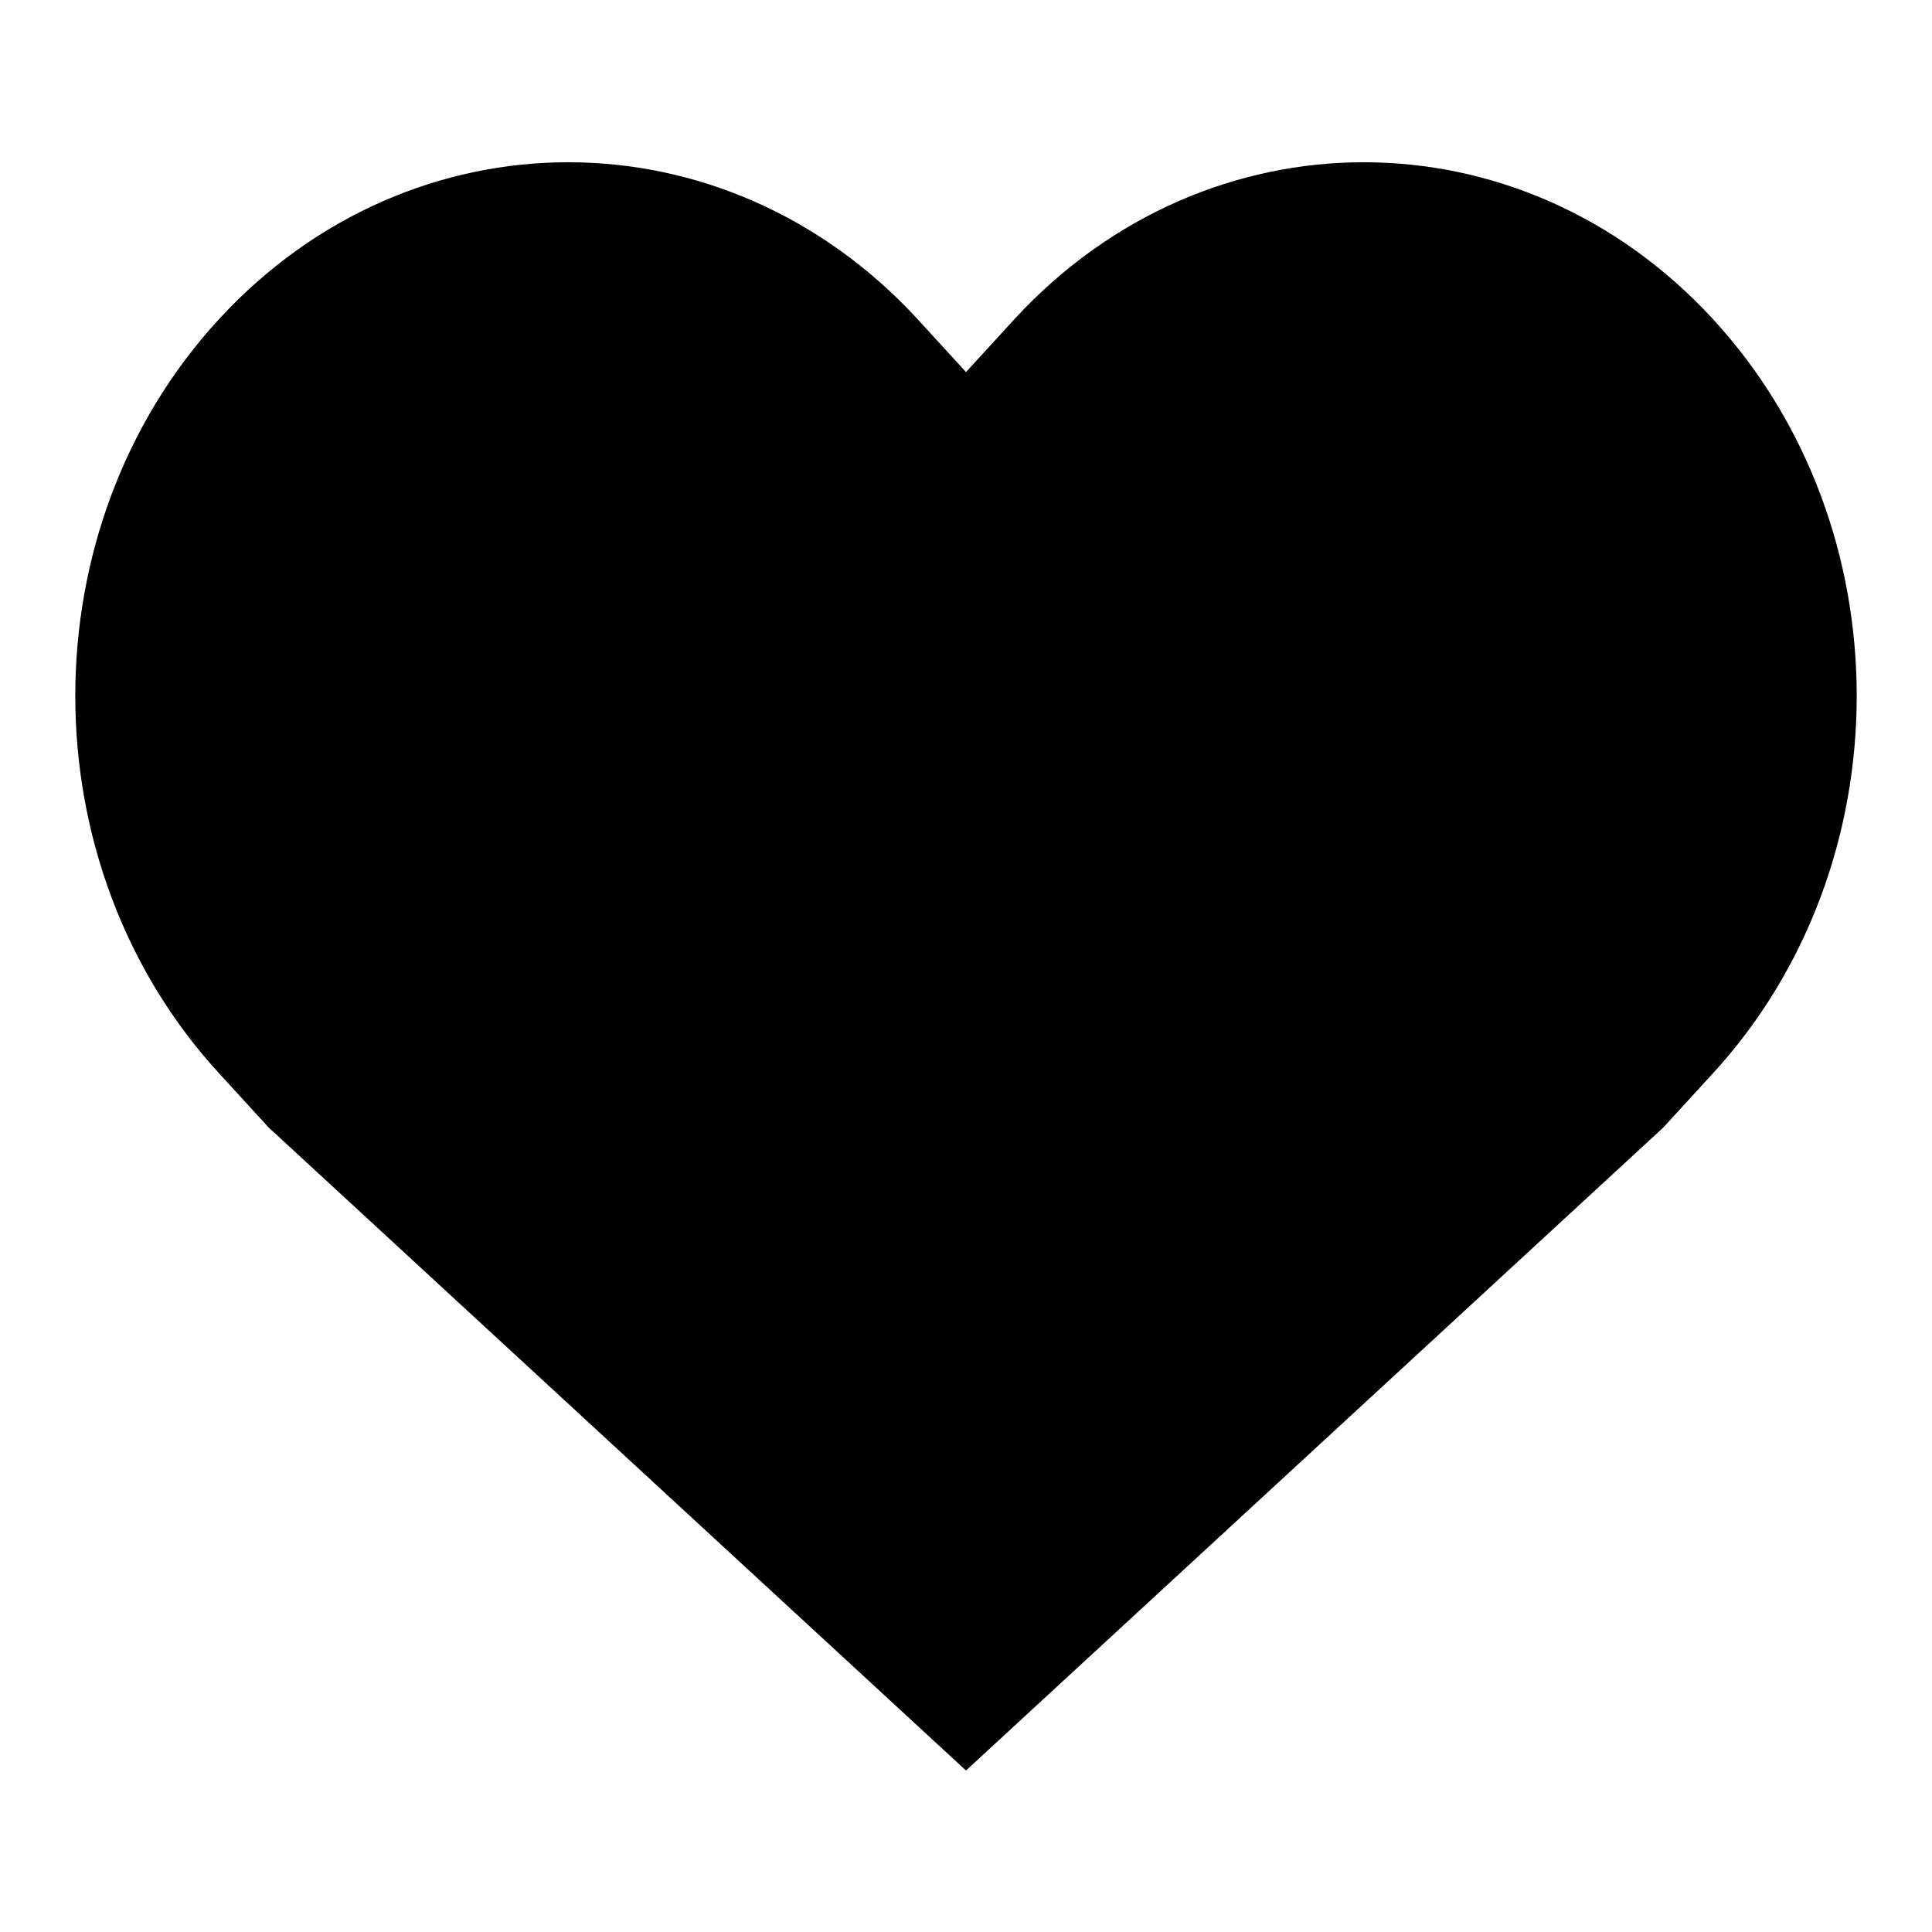 <?xml version="1.0" encoding="utf-8"?>
<!-- Svg Vector Icons : http://www.onlinewebfonts.com/icon -->
<!DOCTYPE svg PUBLIC "-//W3C//DTD SVG 1.1//EN" "http://www.w3.org/Graphics/SVG/1.1/DTD/svg11.dtd">
<svg version="1.1" xmlns="http://www.w3.org/2000/svg" xmlns:xlink="http://www.w3.org/1999/xlink" x="0px" y="0px" viewBox="0 0 256 256" enable-background="new 0 0 256 256" xml:space="preserve">
<g> <path fill="#000000" d="M226.9,42.2c-25.5-27.6-66.9-27.6-92.4,0l-6.5,7.1l-6.5-7.1c-25.5-27.6-66.9-27.6-92.4,0 c-25.5,27.6-25.5,72.4,0,100.1l6.5,7.1l92.4,85.2l92.4-85.2l6.5-7.1C252.4,114.6,252.4,69.8,226.9,42.2L226.9,42.2z"/></g>
</svg>